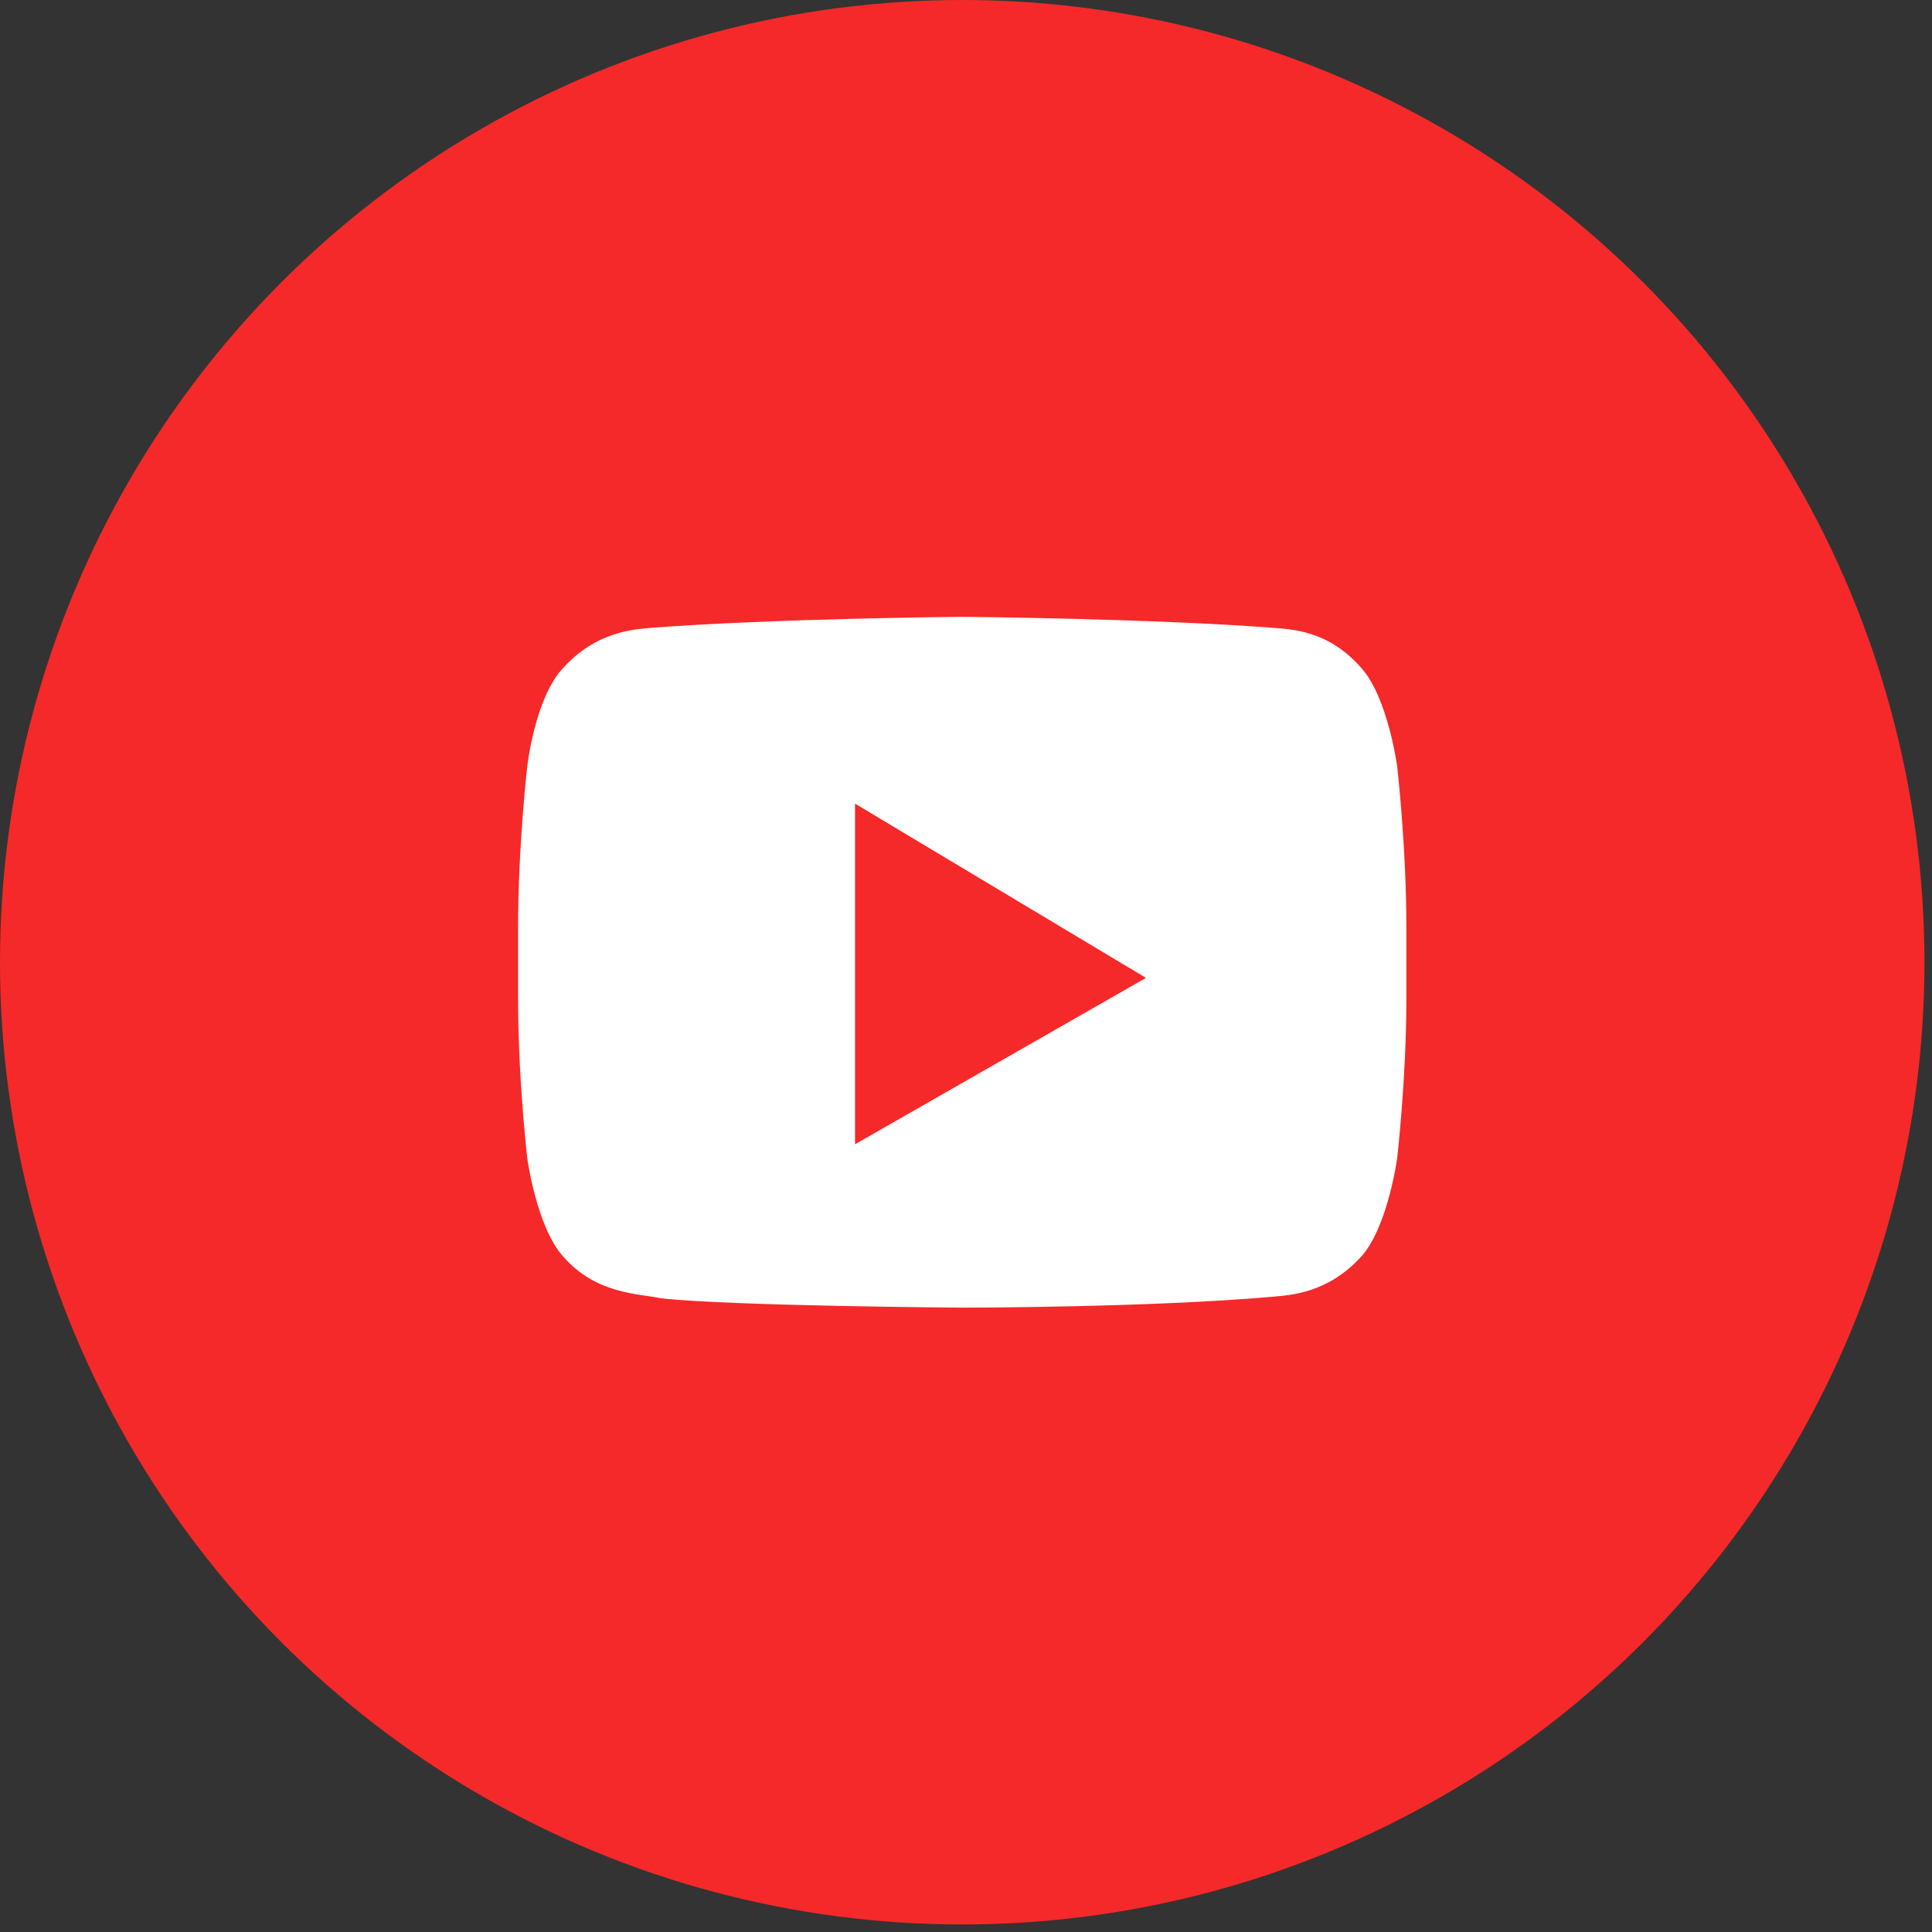 <svg width="41" height="41" viewBox="0 0 41 41" fill="none" xmlns="http://www.w3.org/2000/svg">
<rect x="0" y="0" width="41" height="41" fill="#333333" stroke="none"/>
<circle cx="20.42" cy="20.42" r="20.42" fill="#F52929"/>
<path d="M20.42 13.09C20.451 13.09 24.395 13.124 27.017 13.323C27.374 13.357 28.187 13.357 28.902 14.19C29.45 14.818 29.646 16.232 29.649 16.255C29.649 16.255 29.845 17.954 29.845 19.653V21.22C29.845 22.88 29.651 24.573 29.649 24.585C29.649 24.585 29.454 26.017 28.902 26.65C28.187 27.45 27.374 27.484 27.017 27.518C24.395 27.75 20.451 27.75 20.42 27.75C20.42 27.75 15.513 27.717 14.018 27.551C13.595 27.451 12.652 27.483 11.938 26.65C11.385 26.017 11.19 24.585 11.19 24.585C11.189 24.573 10.995 22.913 10.995 21.22V19.653C10.995 17.954 11.19 16.255 11.19 16.255C11.193 16.23 11.358 14.817 11.938 14.19C12.652 13.39 13.465 13.357 13.822 13.323C16.455 13.123 20.42 13.09 20.42 13.09ZM18.145 24.283L24.319 20.752L18.145 17.054V24.283Z" fill="white"/>
</svg>
